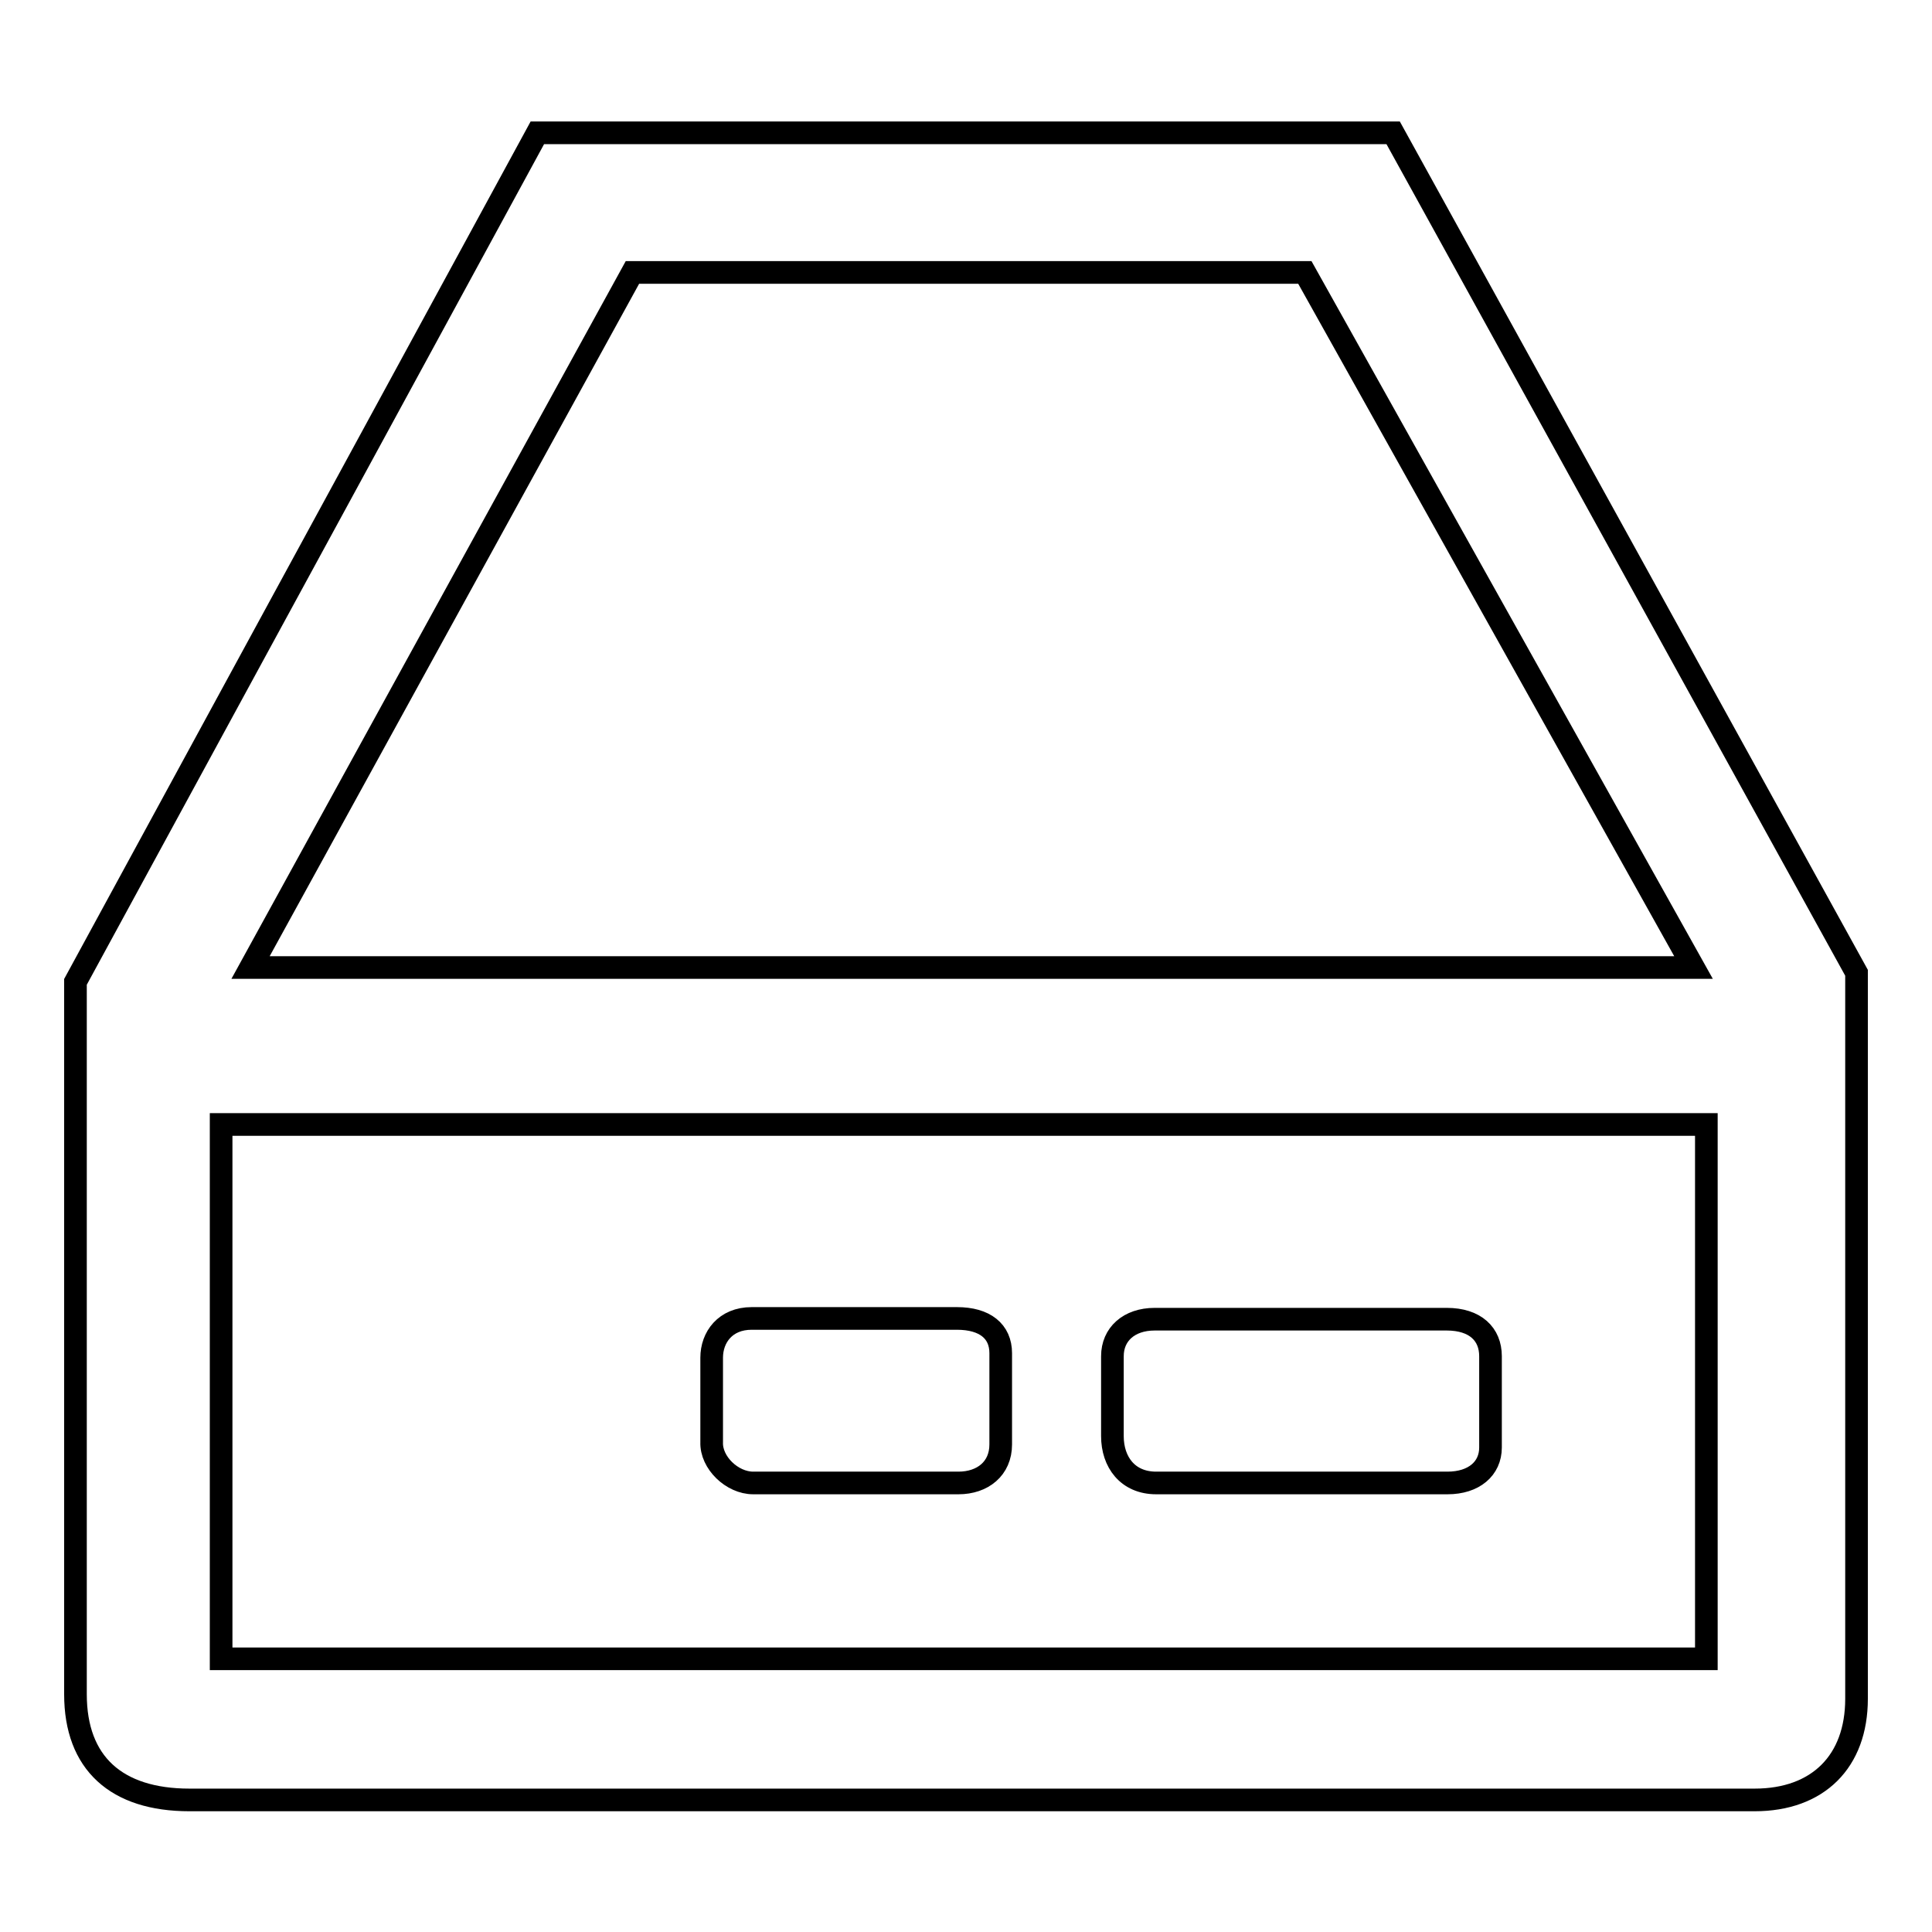 <?xml version="1.0" encoding="utf-8"?>
<!-- Svg Vector Icons : http://www.onlinewebfonts.com/icon -->
<!DOCTYPE svg PUBLIC "-//W3C//DTD SVG 1.1//EN" "http://www.w3.org/Graphics/SVG/1.1/DTD/svg11.dtd">
<svg version="1.1" xmlns="http://www.w3.org/2000/svg" xmlns:xlink="http://www.w3.org/1999/xlink" x="0px" y="0px" viewBox="0 0 256 256" enable-background="new 0 0 256 256" xml:space="preserve">
<g> <path stroke-width="3" fill-opacity="0" stroke="#000000"  d="M99.8,196.5H127c3.2,0,5.6-1.9,5.6-5.1c0-2.6,0-8.7,0-12.1c0-2.9-2.1-4.6-5.8-4.6H99.6 c-3.5,0-5.3,2.5-5.3,5.2c0,2.3,0,9.3,0,11.2C94.2,193.8,97,196.5,99.8,196.5z M153.2,196.5h38.6c3.5,0,5.7-1.9,5.7-4.7 c0-2.7,0-9.3,0-12.1c0-2.9-2-4.9-5.8-4.9H153c-3.4,0-5.6,2-5.6,4.9c0,1.9,0,8.2,0,10.6C147.4,193.7,149.4,196.5,153.2,196.5z  M71.2,17.6L10,130.1v94.4c0,9.1,5.4,14,15.1,14h207.4c8.4,0,13.5-5.1,13.5-13.4v-96.2L184.6,17.6H71.2z M172.9,36.1l51.5,92.1 H33.2l50.6-92.1H172.9z M226.1,219.8H29.3V149h196.8V219.8z"/></g>
</svg>